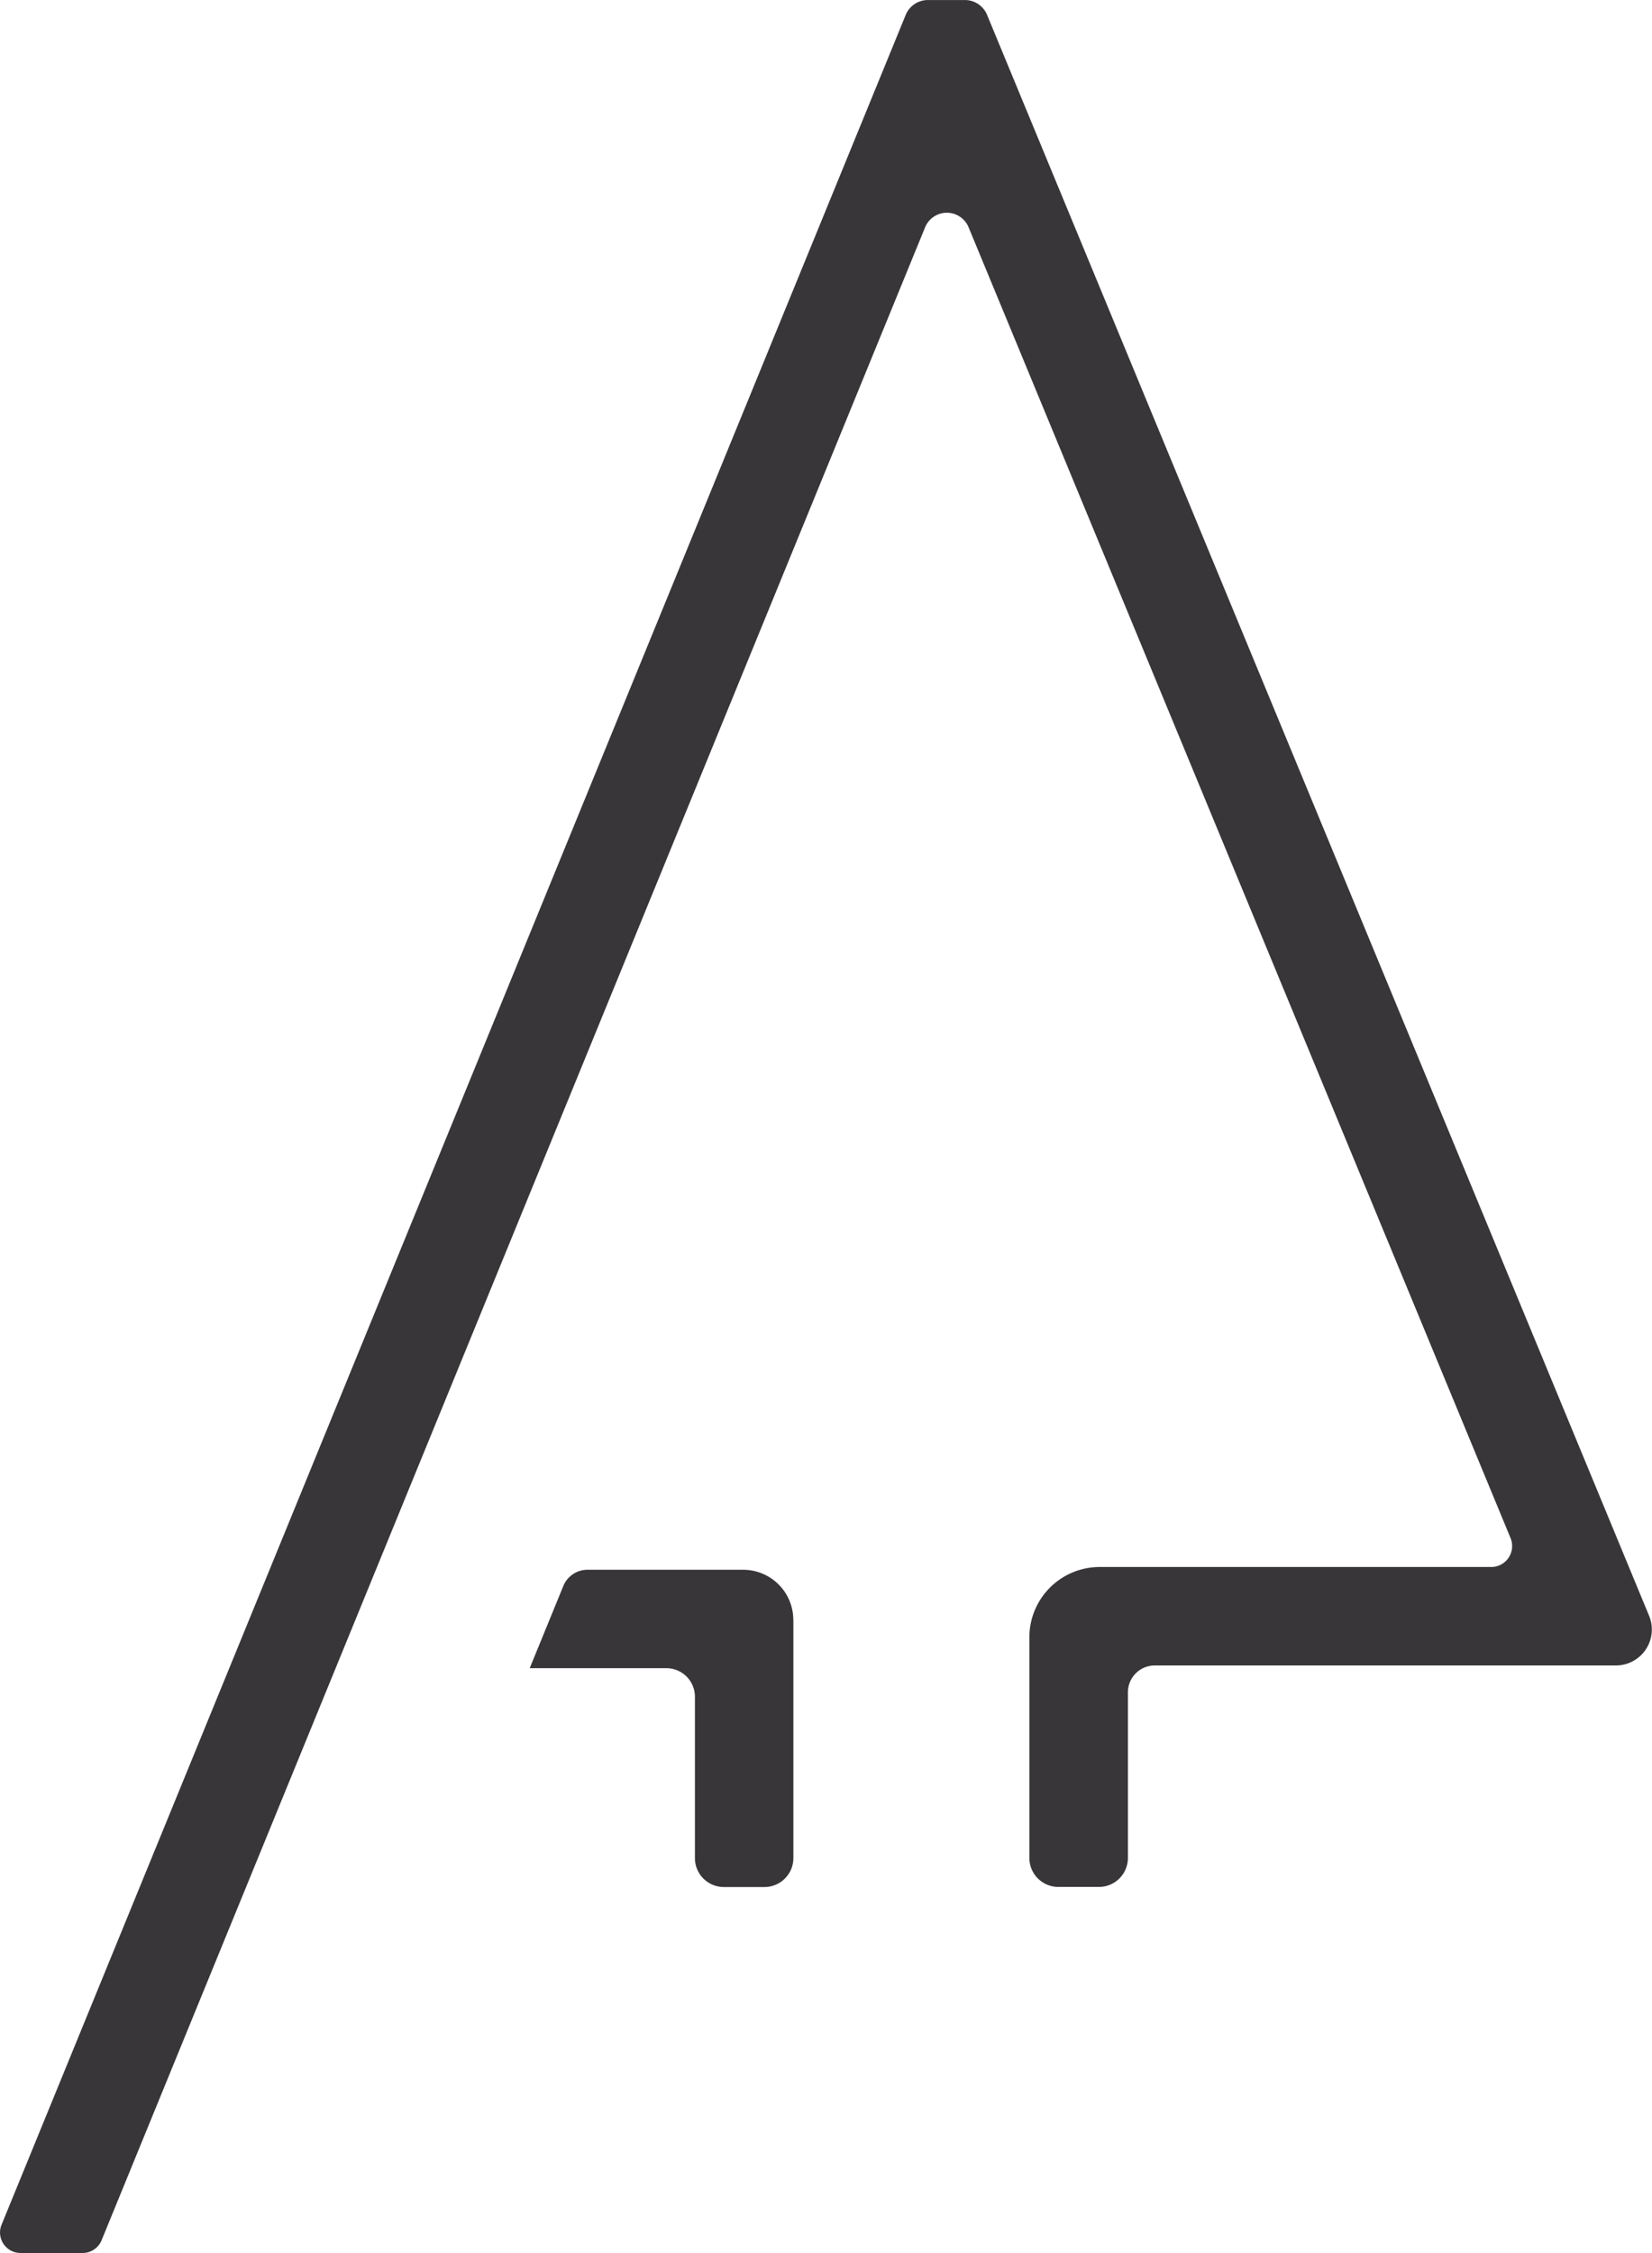 <svg id="Group_2692" data-name="Group 2692" xmlns="http://www.w3.org/2000/svg" xmlns:xlink="http://www.w3.org/1999/xlink" width="49.157" height="67.03" viewBox="0 0 49.157 67.03">
  <defs>
    <clipPath id="clip-path">
      <rect id="Rectangle_1202" data-name="Rectangle 1202" width="49.157" height="67.03" fill="none"/>
    </clipPath>
  </defs>
  <g id="Group_2691" data-name="Group 2691" clip-path="url(#clip-path)">
    <path id="Path_7389" data-name="Path 7389" d="M48.087,49.549H34.362a.8.8,0,0,0-.8.8v4.927a.862.862,0,0,1-.862.862H31.492a.862.862,0,0,1-.862-.862V48.712a2.092,2.092,0,0,1,2.092-2.092h11.65a.623.623,0,0,0,.576-.861L28.818,6.753a.7.7,0,0,0-1.287,0L3.023,66.65a.607.607,0,0,1-.563.379H.609a.609.609,0,0,1-.563-.839L26.95.443A.714.714,0,0,1,27.611,0h1.1a.714.714,0,0,1,.66.441l19.7,47.631a1.069,1.069,0,0,1-.988,1.477" transform="translate(0 0.001)" fill="#383638"/>
    <path id="Path_7390" data-name="Path 7390" d="M87.382,237.152v7.084a.862.862,0,0,1-.862.862H85.314a.861.861,0,0,1-.862-.862v-4.8a.848.848,0,0,0-.848-.848H79.536l1-2.446a.778.778,0,0,1,.72-.483h4.63a1.494,1.494,0,0,1,1.494,1.494" transform="translate(-63.774 -188.956)" fill="#383638"/>
  </g>
</svg>
